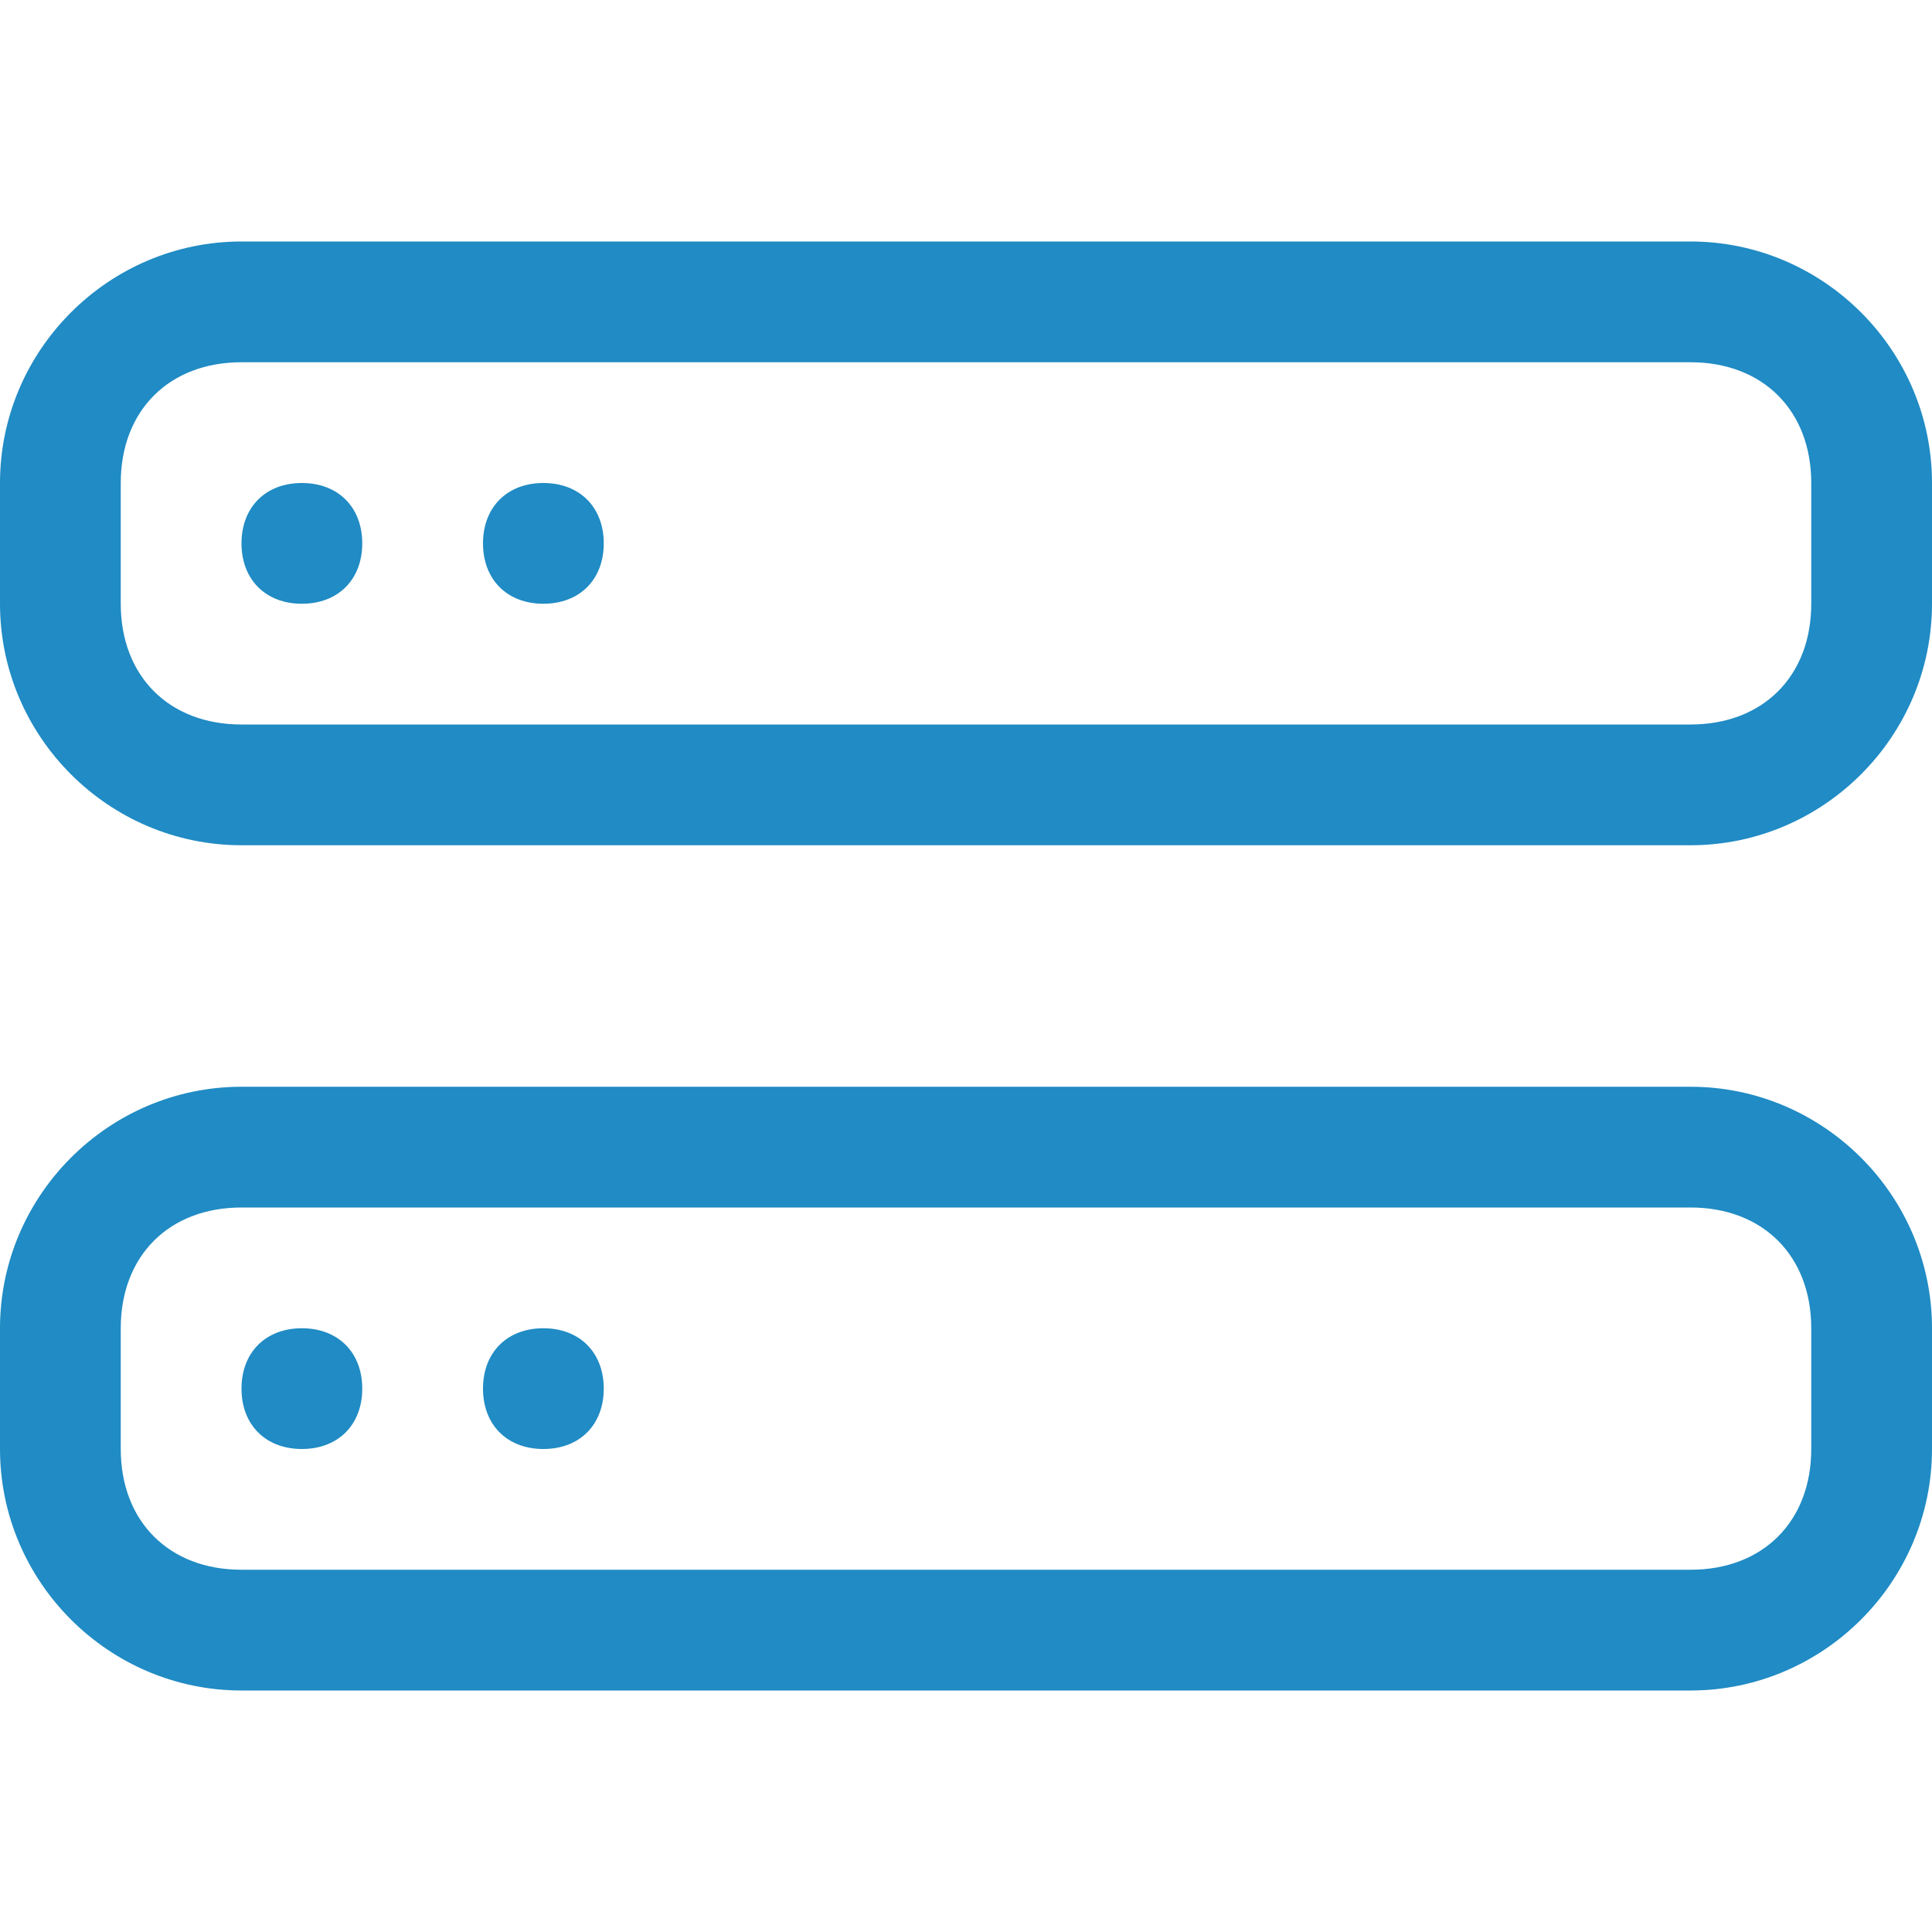 <?xml version="1.0" encoding="UTF-8"?>
<svg id="Layer_1" data-name="Layer 1" xmlns="http://www.w3.org/2000/svg" version="1.1" viewBox="0 0 16 16">
  <defs>
    <style>
      .cls-1 {
        fill: #208bc4;
        stroke-width: 0px;
      }
    </style>
  </defs>
  <path class="cls-1" d="M14,10c.6,0,1,.4,1,1v1c0,.6-.4,1-1,1H2c-.6,0-1-.4-1-1v-1c0-.6.4-1,1-1h12ZM2,9c-1.1,0-2,.9-2,2v1c0,1.1.9,2,2,2h12c1.1,0,2-.9,2-2v-1c0-1.1-.9-2-2-2H2Z"/>
  <path class="cls-1" d="M5,11.5c0,.3-.2.5-.5.5s-.5-.2-.5-.5.2-.5.5-.5.5.2.5.5M3,11.5c0,.3-.2.5-.5.5s-.5-.2-.5-.5.2-.5.5-.5.5.2.5.5M14,3c.6,0,1,.4,1,1v1c0,.6-.4,1-1,1H2c-.6,0-1-.4-1-1v-1c0-.6.4-1,1-1h12ZM2,2c-1.1,0-2,.9-2,2v1c0,1.1.9,2,2,2h12c1.1,0,2-.9,2-2v-1c0-1.1-.9-2-2-2H2Z"/>
  <path class="cls-1" d="M5,4.5c0,.3-.2.5-.5.5s-.5-.2-.5-.5.2-.5.5-.5.5.2.5.5M3,4.5c0,.3-.2.5-.5.5s-.5-.2-.5-.5.2-.5.5-.5.5.2.5.5"/>
</svg>